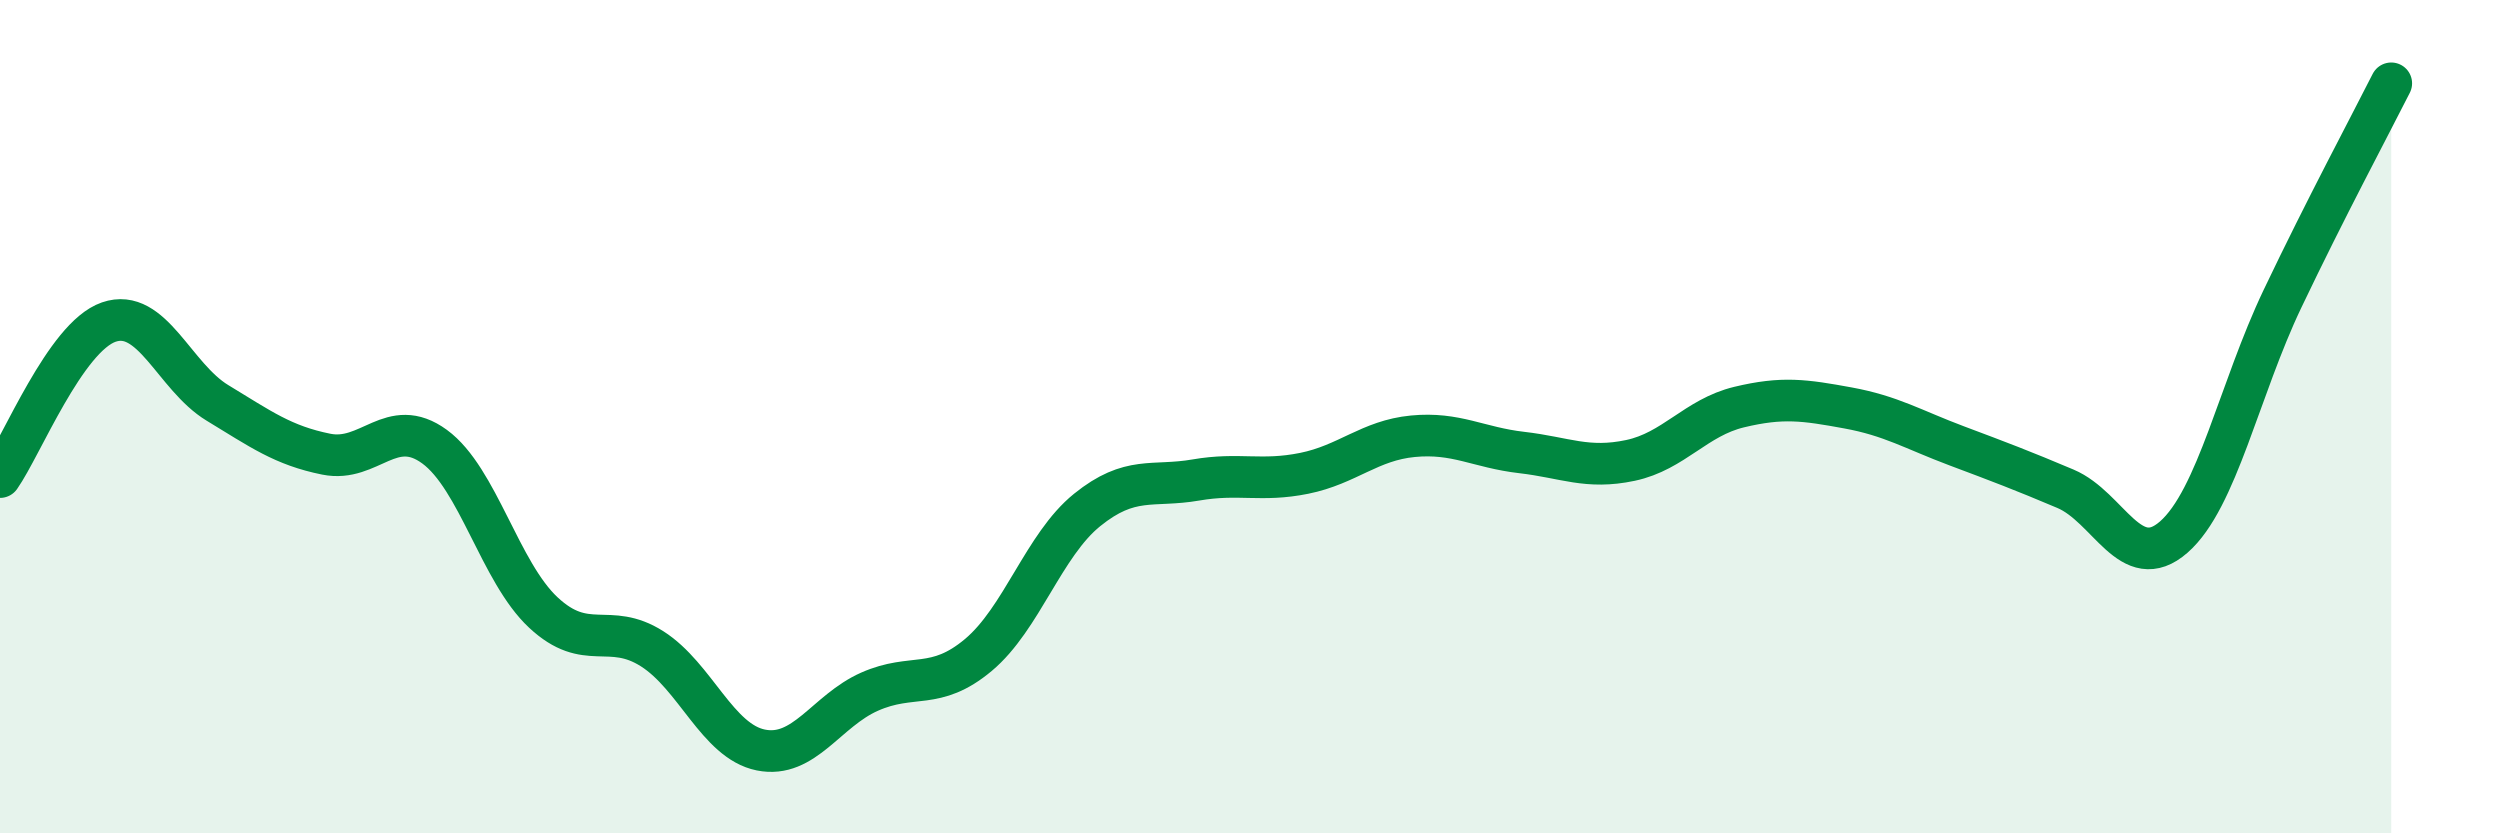 
    <svg width="60" height="20" viewBox="0 0 60 20" xmlns="http://www.w3.org/2000/svg">
      <path
        d="M 0,11.45 C 0.52,10.71 1.57,8.09 2.61,7.73 C 3.65,7.37 4.18,9.04 5.22,9.67 C 6.26,10.3 6.79,10.69 7.83,10.9 C 8.87,11.11 9.39,9.96 10.43,10.72 C 11.47,11.48 12,13.73 13.04,14.7 C 14.08,15.67 14.61,14.91 15.65,15.57 C 16.69,16.23 17.22,17.79 18.26,18 C 19.3,18.21 19.83,17.06 20.87,16.6 C 21.91,16.14 22.44,16.59 23.48,15.72 C 24.52,14.85 25.05,13.08 26.09,12.24 C 27.13,11.4 27.66,11.7 28.7,11.52 C 29.74,11.34 30.26,11.57 31.3,11.36 C 32.34,11.15 32.87,10.57 33.91,10.47 C 34.95,10.37 35.48,10.74 36.52,10.86 C 37.56,10.98 38.09,11.27 39.13,11.05 C 40.17,10.83 40.7,10.02 41.74,9.77 C 42.78,9.52 43.31,9.6 44.35,9.79 C 45.39,9.98 45.92,10.31 46.96,10.7 C 48,11.09 48.53,11.29 49.57,11.73 C 50.61,12.17 51.13,13.8 52.17,12.89 C 53.21,11.98 53.74,9.35 54.78,7.17 C 55.82,4.99 56.87,3.03 57.39,2L57.39 20L0 20Z"
        fill="#008740"
        opacity="0.1"
        stroke-linecap="round"
        stroke-linejoin="round"
      />
      <path
        d="M 0,11.45 C 0.52,10.71 1.57,8.09 2.61,7.73 C 3.65,7.37 4.18,9.04 5.22,9.67 C 6.26,10.3 6.79,10.69 7.83,10.9 C 8.87,11.11 9.39,9.96 10.43,10.72 C 11.47,11.48 12,13.73 13.04,14.7 C 14.08,15.67 14.61,14.91 15.65,15.57 C 16.69,16.23 17.22,17.79 18.26,18 C 19.3,18.21 19.83,17.06 20.87,16.6 C 21.91,16.14 22.44,16.59 23.48,15.72 C 24.52,14.85 25.05,13.08 26.09,12.24 C 27.13,11.4 27.66,11.7 28.7,11.52 C 29.74,11.34 30.26,11.57 31.3,11.36 C 32.34,11.15 32.87,10.57 33.91,10.47 C 34.95,10.37 35.48,10.74 36.52,10.86 C 37.56,10.98 38.09,11.27 39.13,11.05 C 40.17,10.83 40.7,10.02 41.74,9.77 C 42.78,9.52 43.31,9.6 44.35,9.79 C 45.39,9.98 45.92,10.31 46.96,10.7 C 48,11.09 48.53,11.29 49.57,11.73 C 50.61,12.17 51.13,13.8 52.17,12.89 C 53.21,11.98 53.74,9.35 54.78,7.17 C 55.82,4.99 56.87,3.03 57.39,2"
        stroke="#008740"
        stroke-width="1"
        fill="none"
        stroke-linecap="round"
        stroke-linejoin="round"
      />
    </svg>
  